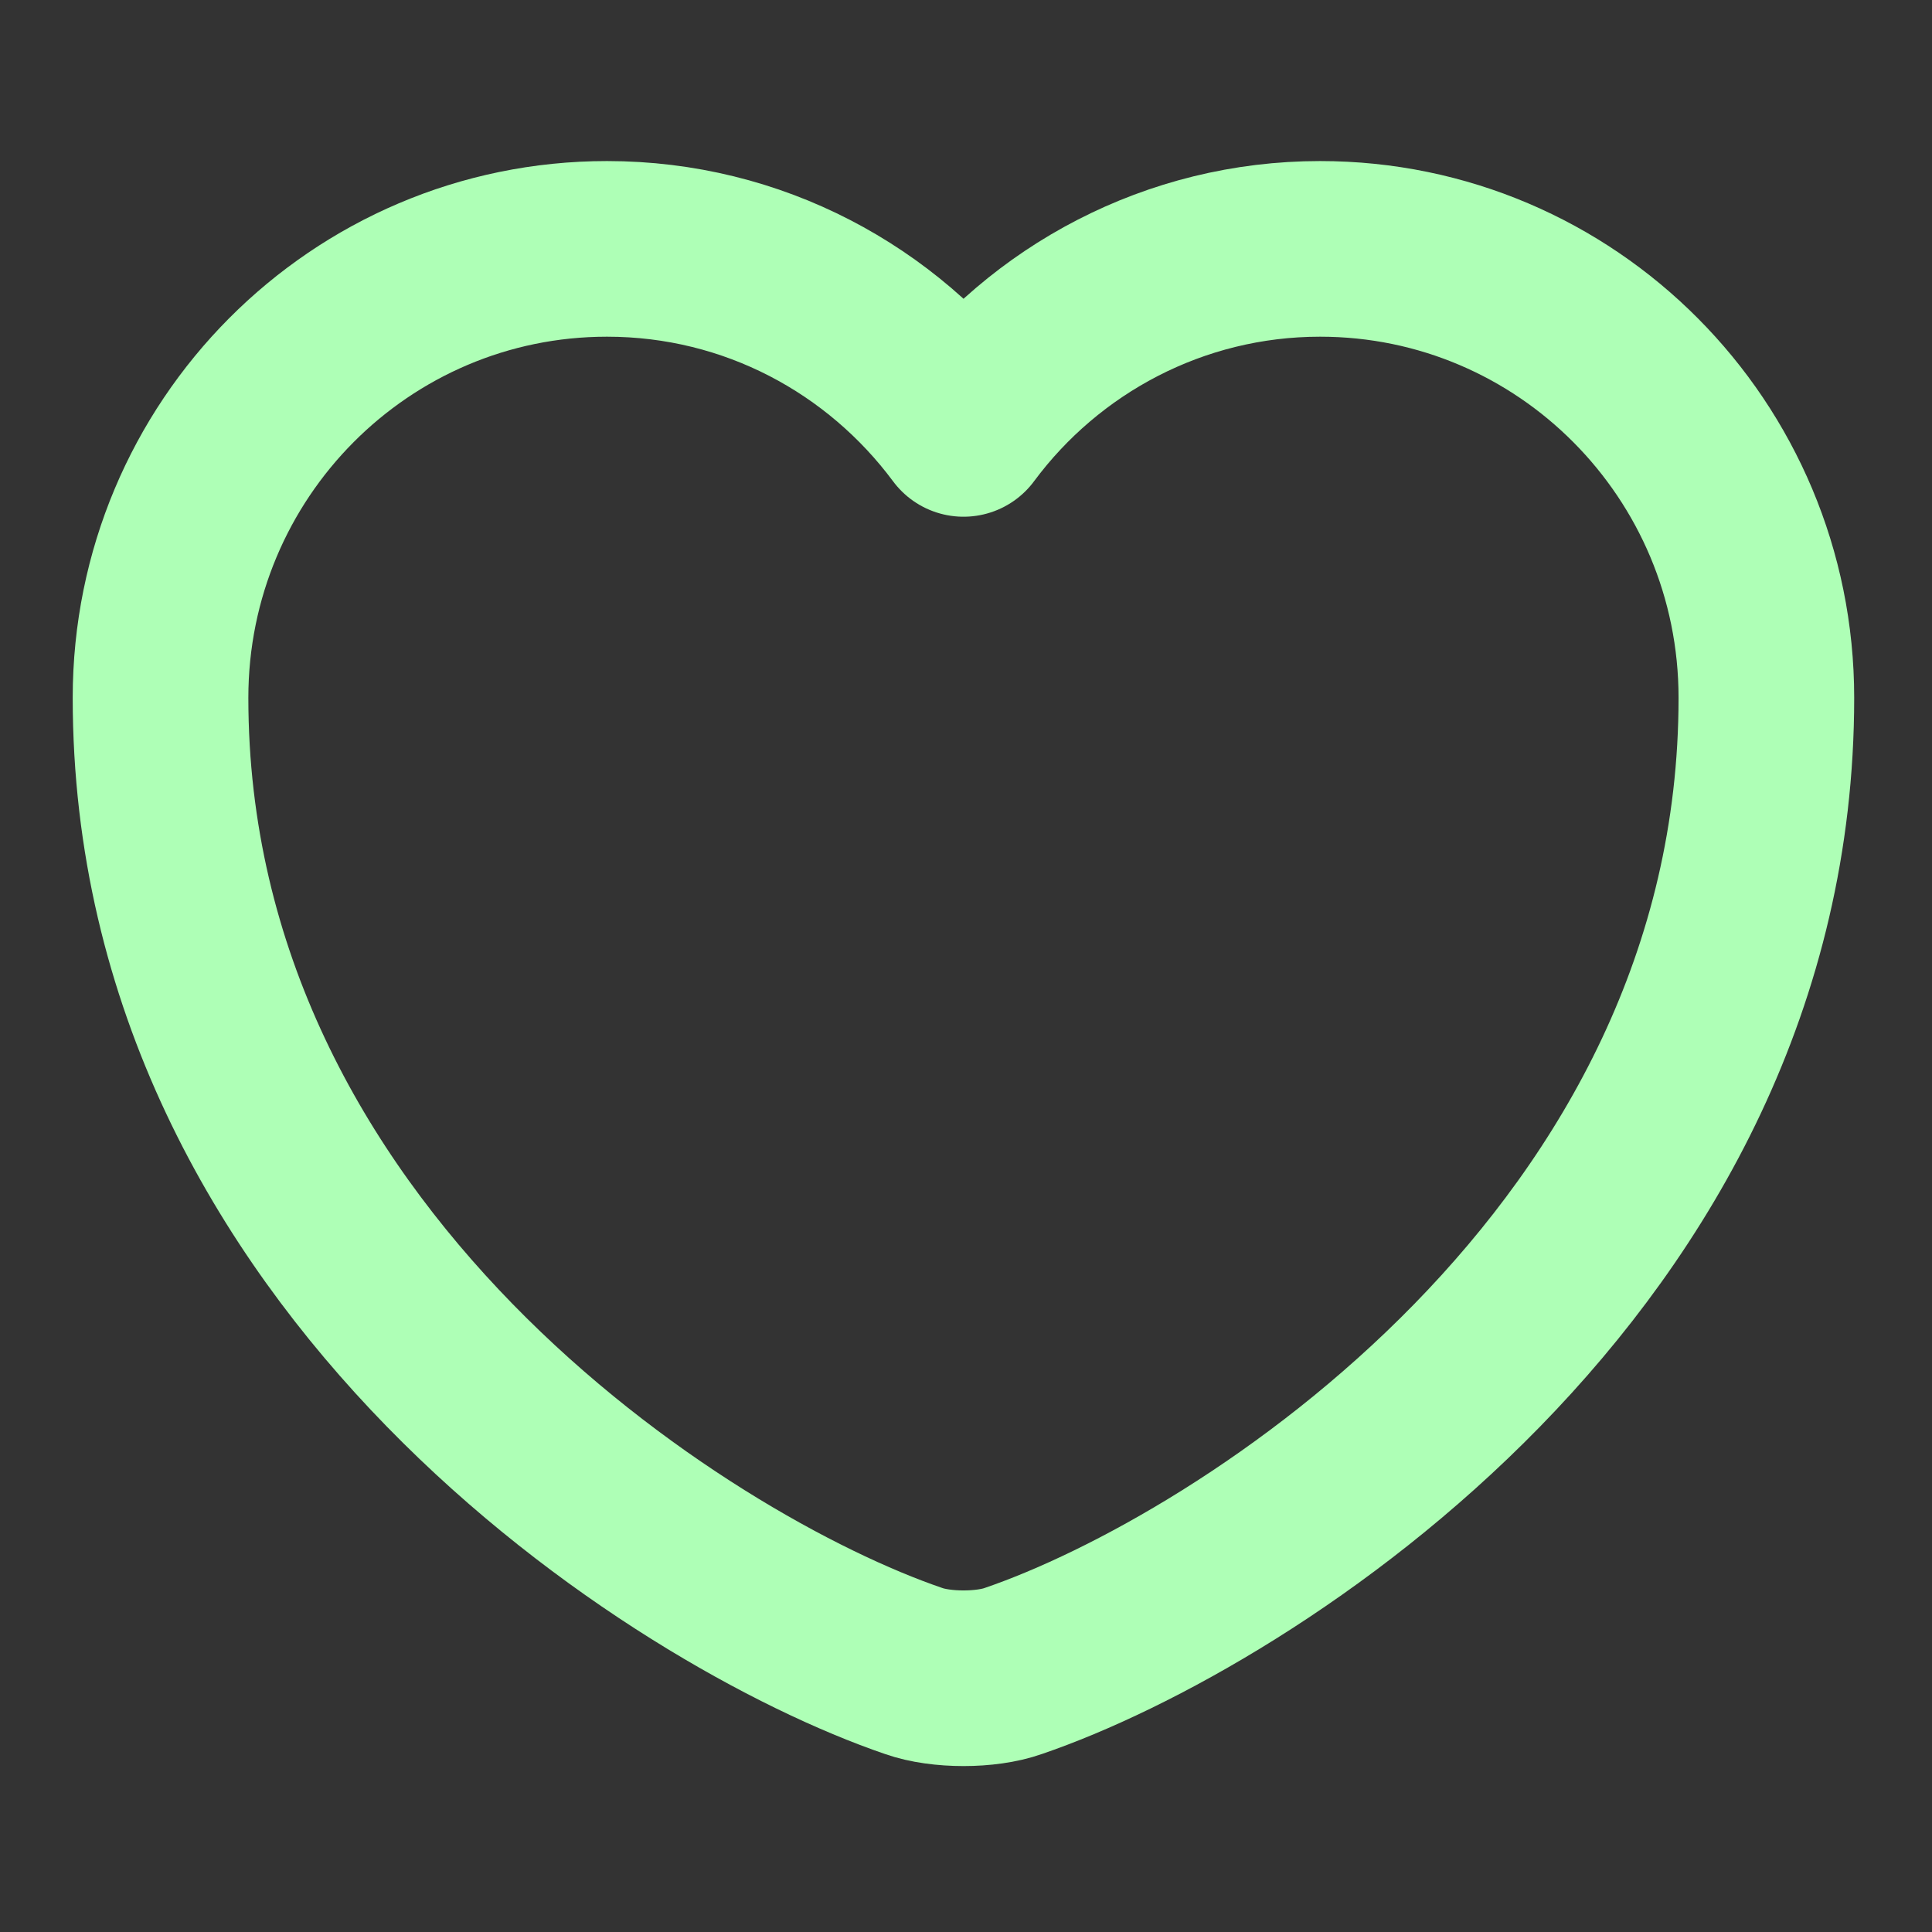 <?xml version="1.0" encoding="UTF-8"?> <svg xmlns="http://www.w3.org/2000/svg" width="11" height="11" viewBox="0 0 11 11" fill="none"><rect x="0" y="0" width="11" height="11" fill="#333333" stroke="none"/><path d="M5.769 9.514C5.614 9.569 5.358 9.569 5.202 9.514C3.876 9.061 0.914 7.173 0.914 3.973C0.914 2.56 2.052 1.417 3.456 1.417C4.288 1.417 5.024 1.82 5.486 2.442C5.947 1.82 6.688 1.417 7.516 1.417C8.919 1.417 10.057 2.56 10.057 3.973C10.057 7.173 7.095 9.061 5.769 9.514Z" stroke="#AEFFB6" stroke-linecap="round" stroke-linejoin="round"></path></svg> 